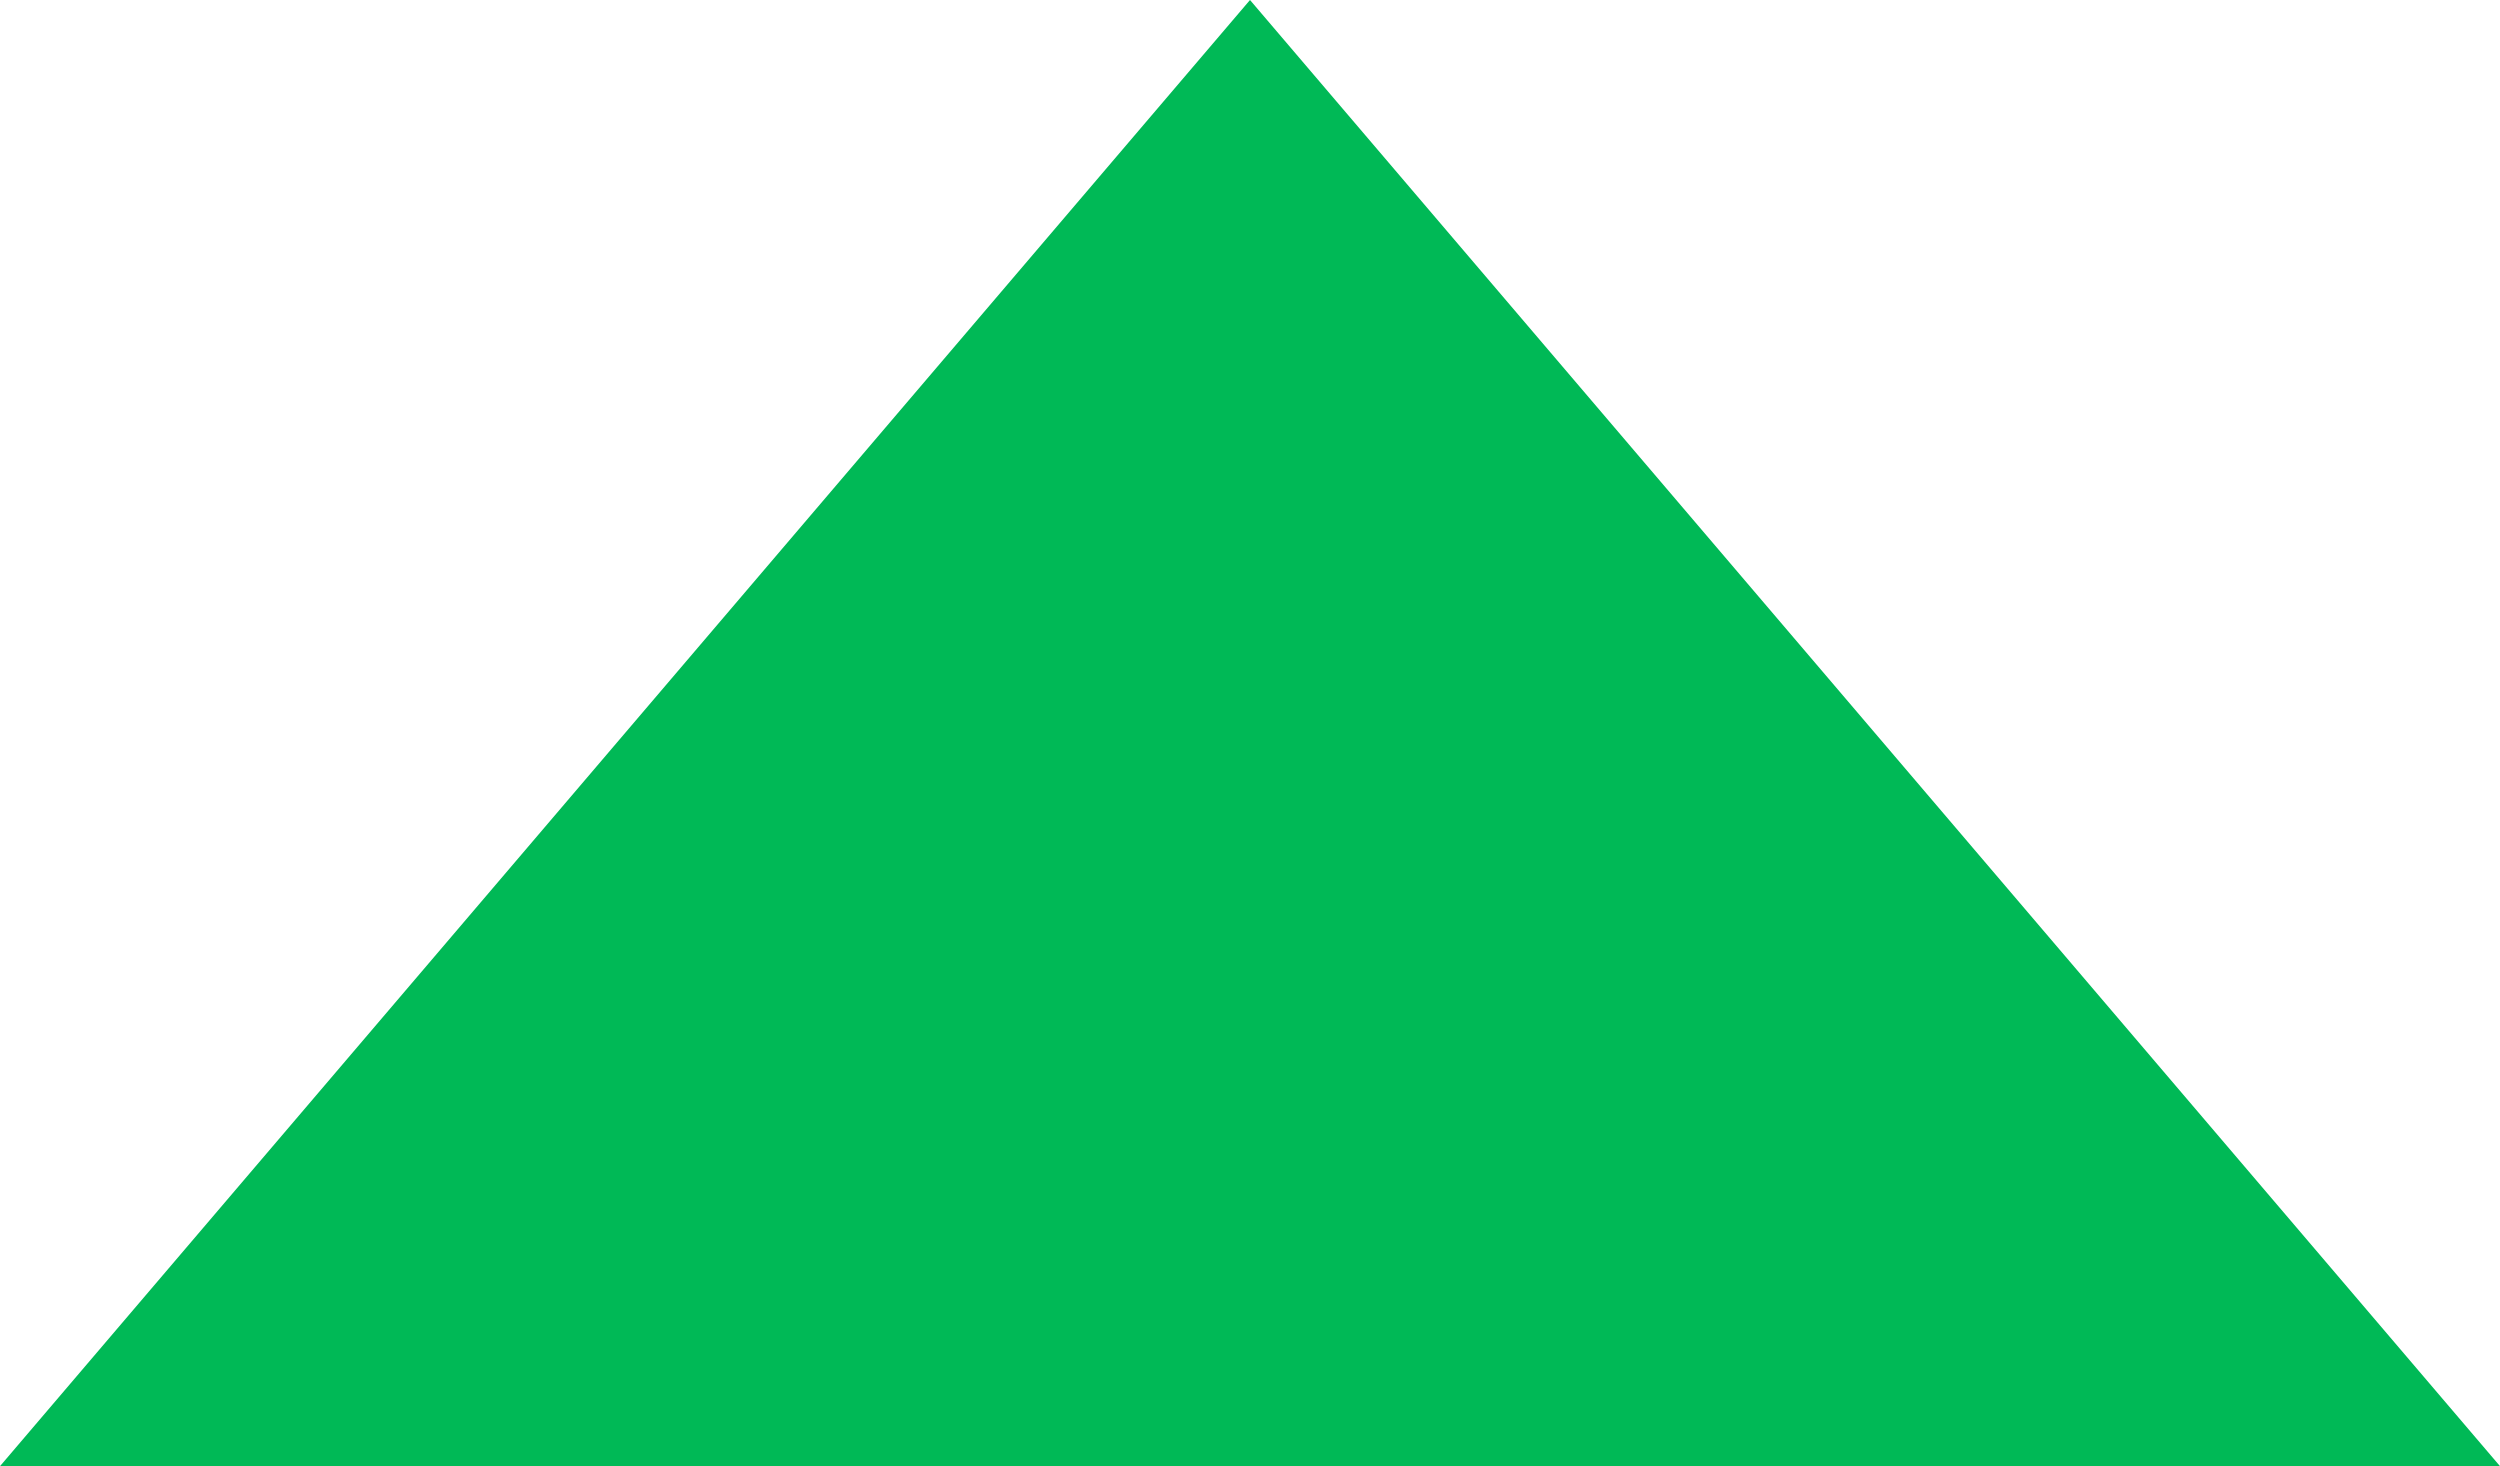 <?xml version="1.0" encoding="UTF-8"?> <svg xmlns="http://www.w3.org/2000/svg" width="266" height="156" viewBox="0 0 266 156" fill="none"> <path d="M133 0L0 156H266L133 0Z" fill="#00B956"></path> </svg> 
